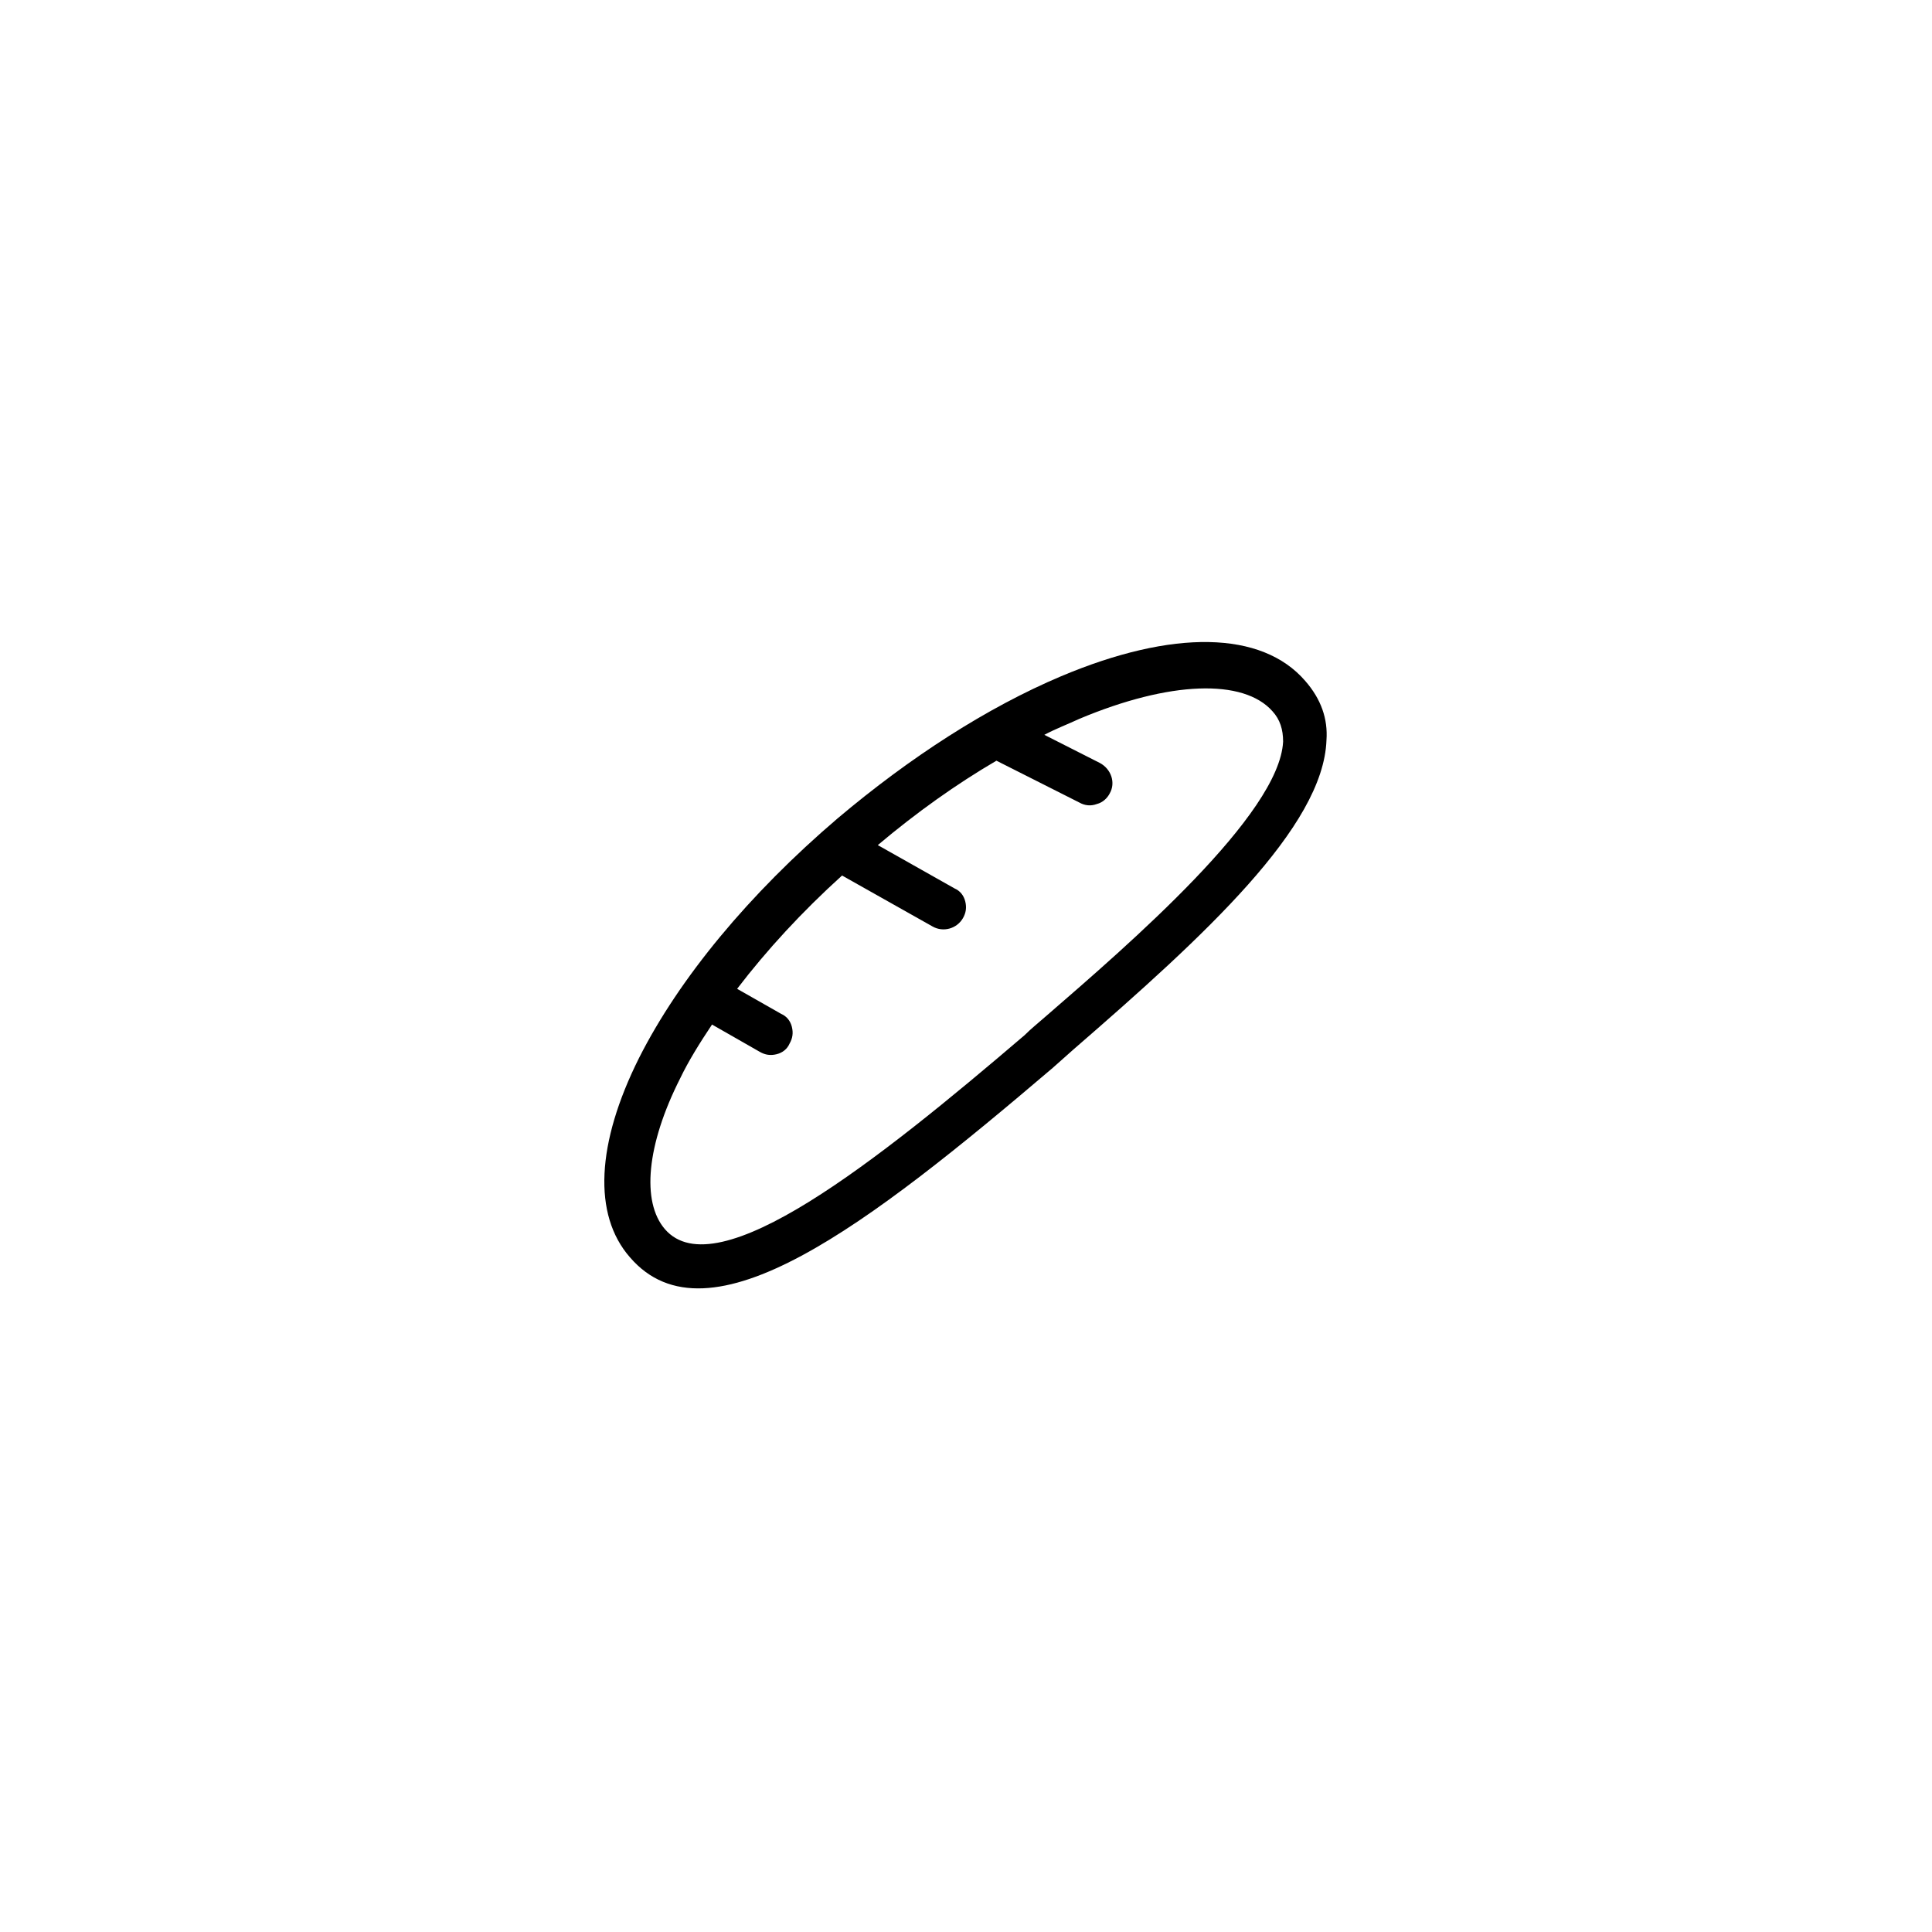 <?xml version="1.0" encoding="UTF-8"?>
<!-- Uploaded to: SVG Repo, www.svgrepo.com, Generator: SVG Repo Mixer Tools -->
<svg fill="#000000" width="800px" height="800px" version="1.1" viewBox="144 144 512 512" xmlns="http://www.w3.org/2000/svg">
 <path d="m489.88 324.43c-11.488-13.301-35.066-13.703-64.688-1.211-19.547 8.262-39.902 21.363-59.246 37.684-23.375 19.949-41.918 42.32-52.598 63.48-11.285 22.57-12.293 41.516-2.418 52.801 20.758 24.184 63.078-8.465 112.05-50.18 1.812-1.613 3.629-3.223 5.441-4.836 34.863-30.23 66.301-59.047 67.109-82.02 0.398-5.641-1.418-10.883-5.648-15.719zm-68.922 89.074c-1.812 1.613-3.629 3.023-5.441 4.836-38.895 33.25-81.617 67.309-95.32 51.387-6.246-7.254-4.836-22.371 4.031-39.902 2.215-4.637 5.238-9.473 8.465-14.309l12.695 7.254c1.41 0.805 2.82 1.008 4.434 0.605 1.613-0.402 2.82-1.41 3.426-2.82 0.805-1.41 1.008-2.82 0.605-4.434-0.402-1.613-1.41-2.82-2.82-3.426l-11.688-6.648c7.859-10.277 17.129-20.355 27.809-30.027l23.98 13.504c2.82 1.613 6.449 0.605 8.062-2.215 0.805-1.41 1.008-2.82 0.605-4.434-0.402-1.613-1.41-2.82-2.82-3.426l-20.355-11.488c10.277-8.664 20.758-16.121 31.438-22.371l21.965 11.082c1.41 0.805 3.023 1.008 4.637 0.402 1.613-0.402 2.82-1.613 3.426-2.82 1.613-2.82 0.402-6.449-2.621-8.062l-14.711-7.457c3.023-1.613 6.246-2.82 9.27-4.231 23.98-10.078 43.527-10.68 51.188-2.016 2.016 2.215 2.82 4.836 2.82 8.062-1.008 19.348-40.508 53.406-63.078 72.953z"/>
</svg>